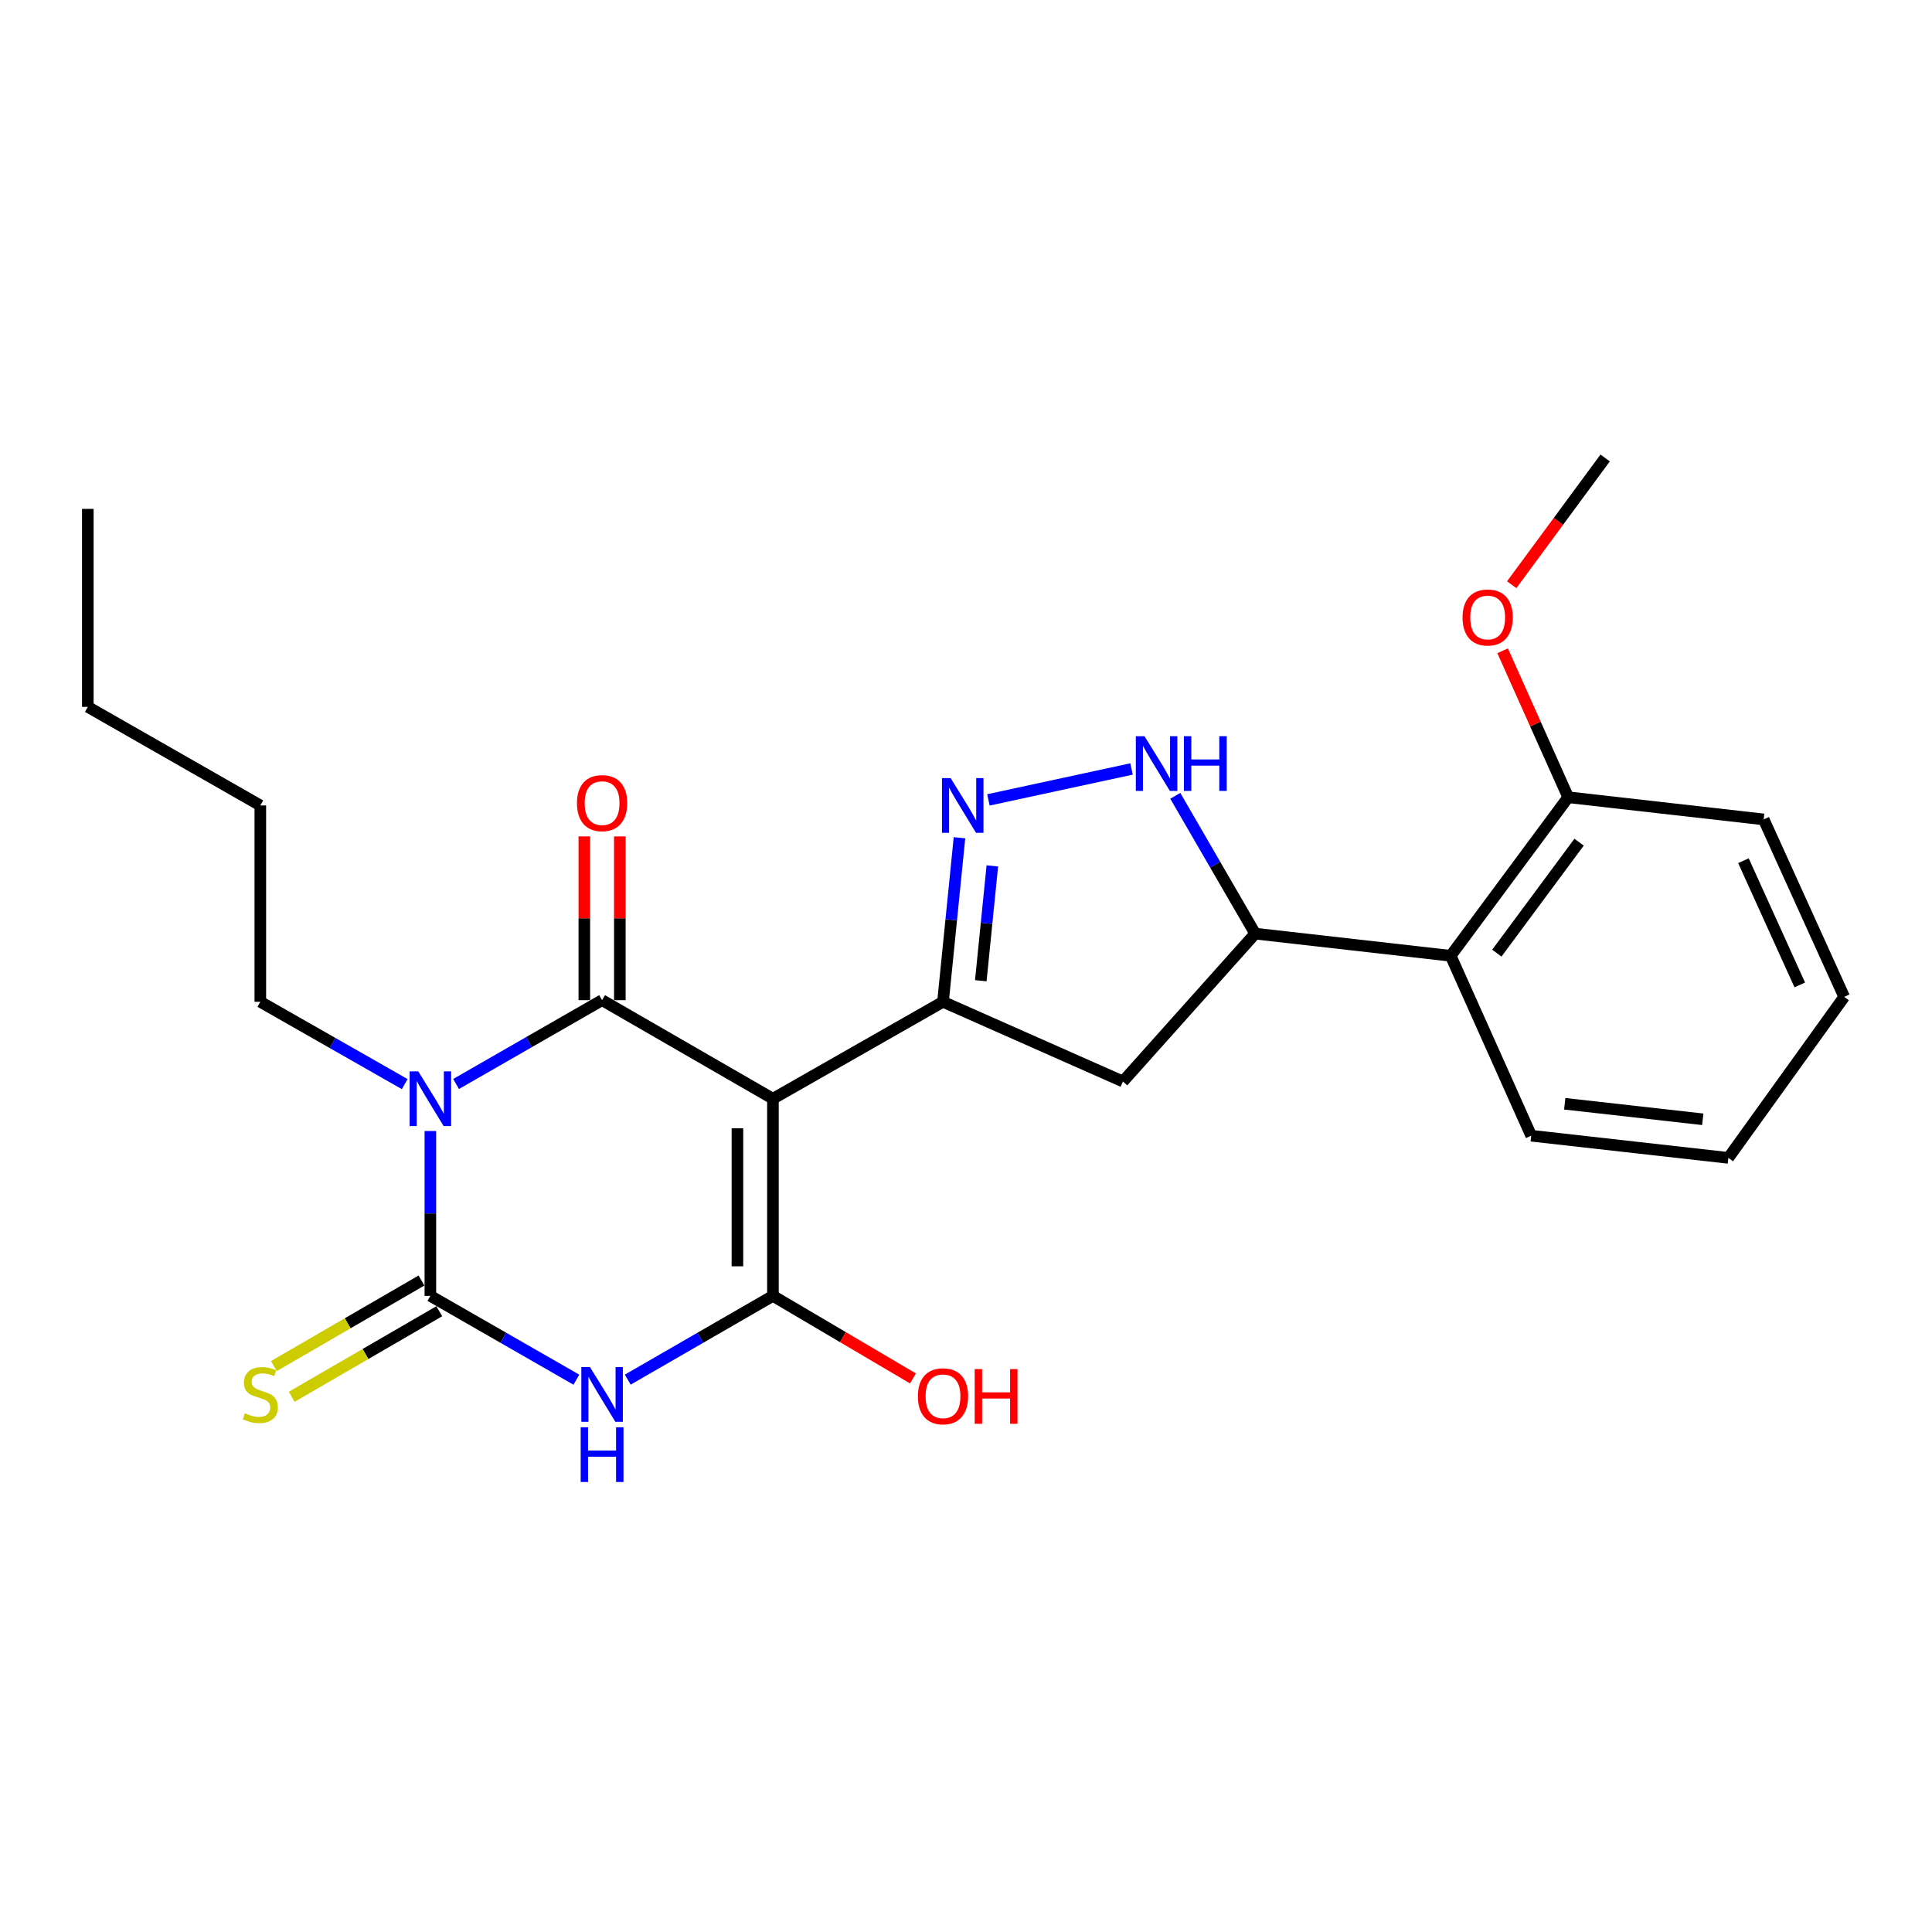 <?xml version='1.0' encoding='iso-8859-1'?>
<svg version='1.1' baseProfile='full'
              xmlns='http://www.w3.org/2000/svg'
                      xmlns:rdkit='http://www.rdkit.org/xml'
                      xmlns:xlink='http://www.w3.org/1999/xlink'
                  xml:space='preserve'
width='1000px' height='1000px' viewBox='0 0 1000 1000'>
<!-- END OF HEADER -->
<rect style='opacity:1.0;fill:#FFFFFF;stroke:none' width='1000' height='1000' x='0' y='0'> </rect>
<path class='bond-1' d='M 400.066,568.705 L 311.638,517.681' style='fill:none;fill-rule:evenodd;stroke:#000000;stroke-width:6px;stroke-linecap:butt;stroke-linejoin:miter;stroke-opacity:1' />
<path class='bond-4' d='M 400.066,568.705 L 400.066,670.741' style='fill:none;fill-rule:evenodd;stroke:#000000;stroke-width:6px;stroke-linecap:butt;stroke-linejoin:miter;stroke-opacity:1' />
<path class='bond-4' d='M 381.691,584.01 L 381.691,655.436' style='fill:none;fill-rule:evenodd;stroke:#000000;stroke-width:6px;stroke-linecap:butt;stroke-linejoin:miter;stroke-opacity:1' />
<path class='bond-5' d='M 400.066,568.705 L 488.097,518.529' style='fill:none;fill-rule:evenodd;stroke:#000000;stroke-width:6px;stroke-linecap:butt;stroke-linejoin:miter;stroke-opacity:1' />
<path class='bond-0' d='M 236.063,561.068 L 273.85,539.375' style='fill:none;fill-rule:evenodd;stroke:#0000FF;stroke-width:6px;stroke-linecap:butt;stroke-linejoin:miter;stroke-opacity:1' />
<path class='bond-0' d='M 273.85,539.375 L 311.638,517.681' style='fill:none;fill-rule:evenodd;stroke:#000000;stroke-width:6px;stroke-linecap:butt;stroke-linejoin:miter;stroke-opacity:1' />
<path class='bond-15' d='M 209.488,561.139 L 172.114,539.834' style='fill:none;fill-rule:evenodd;stroke:#0000FF;stroke-width:6px;stroke-linecap:butt;stroke-linejoin:miter;stroke-opacity:1' />
<path class='bond-15' d='M 172.114,539.834 L 134.74,518.529' style='fill:none;fill-rule:evenodd;stroke:#000000;stroke-width:6px;stroke-linecap:butt;stroke-linejoin:miter;stroke-opacity:1' />
<path class='bond-26' d='M 222.76,585.416 L 222.76,628.079' style='fill:none;fill-rule:evenodd;stroke:#0000FF;stroke-width:6px;stroke-linecap:butt;stroke-linejoin:miter;stroke-opacity:1' />
<path class='bond-26' d='M 222.76,628.079 L 222.76,670.741' style='fill:none;fill-rule:evenodd;stroke:#000000;stroke-width:6px;stroke-linecap:butt;stroke-linejoin:miter;stroke-opacity:1' />
<path class='bond-12' d='M 320.826,517.681 L 320.826,475.304' style='fill:none;fill-rule:evenodd;stroke:#000000;stroke-width:6px;stroke-linecap:butt;stroke-linejoin:miter;stroke-opacity:1' />
<path class='bond-12' d='M 320.826,475.304 L 320.826,432.926' style='fill:none;fill-rule:evenodd;stroke:#FF0000;stroke-width:6px;stroke-linecap:butt;stroke-linejoin:miter;stroke-opacity:1' />
<path class='bond-12' d='M 302.45,517.681 L 302.45,475.304' style='fill:none;fill-rule:evenodd;stroke:#000000;stroke-width:6px;stroke-linecap:butt;stroke-linejoin:miter;stroke-opacity:1' />
<path class='bond-12' d='M 302.45,475.304 L 302.45,432.926' style='fill:none;fill-rule:evenodd;stroke:#FF0000;stroke-width:6px;stroke-linecap:butt;stroke-linejoin:miter;stroke-opacity:1' />
<path class='bond-2' d='M 222.76,670.741 L 260.548,692.435' style='fill:none;fill-rule:evenodd;stroke:#000000;stroke-width:6px;stroke-linecap:butt;stroke-linejoin:miter;stroke-opacity:1' />
<path class='bond-2' d='M 260.548,692.435 L 298.336,714.128' style='fill:none;fill-rule:evenodd;stroke:#0000FF;stroke-width:6px;stroke-linecap:butt;stroke-linejoin:miter;stroke-opacity:1' />
<path class='bond-11' d='M 218.153,662.793 L 179.954,684.935' style='fill:none;fill-rule:evenodd;stroke:#000000;stroke-width:6px;stroke-linecap:butt;stroke-linejoin:miter;stroke-opacity:1' />
<path class='bond-11' d='M 179.954,684.935 L 141.756,707.078' style='fill:none;fill-rule:evenodd;stroke:#CCCC00;stroke-width:6px;stroke-linecap:butt;stroke-linejoin:miter;stroke-opacity:1' />
<path class='bond-11' d='M 227.368,678.69 L 189.17,700.833' style='fill:none;fill-rule:evenodd;stroke:#000000;stroke-width:6px;stroke-linecap:butt;stroke-linejoin:miter;stroke-opacity:1' />
<path class='bond-11' d='M 189.17,700.833 L 150.972,722.976' style='fill:none;fill-rule:evenodd;stroke:#CCCC00;stroke-width:6px;stroke-linecap:butt;stroke-linejoin:miter;stroke-opacity:1' />
<path class='bond-3' d='M 324.93,714.095 L 362.498,692.418' style='fill:none;fill-rule:evenodd;stroke:#0000FF;stroke-width:6px;stroke-linecap:butt;stroke-linejoin:miter;stroke-opacity:1' />
<path class='bond-3' d='M 362.498,692.418 L 400.066,670.741' style='fill:none;fill-rule:evenodd;stroke:#000000;stroke-width:6px;stroke-linecap:butt;stroke-linejoin:miter;stroke-opacity:1' />
<path class='bond-14' d='M 400.066,670.741 L 436.304,692.103' style='fill:none;fill-rule:evenodd;stroke:#000000;stroke-width:6px;stroke-linecap:butt;stroke-linejoin:miter;stroke-opacity:1' />
<path class='bond-14' d='M 436.304,692.103 L 472.542,713.464' style='fill:none;fill-rule:evenodd;stroke:#FF0000;stroke-width:6px;stroke-linecap:butt;stroke-linejoin:miter;stroke-opacity:1' />
<path class='bond-6' d='M 488.097,518.529 L 492.362,476.071' style='fill:none;fill-rule:evenodd;stroke:#000000;stroke-width:6px;stroke-linecap:butt;stroke-linejoin:miter;stroke-opacity:1' />
<path class='bond-6' d='M 492.362,476.071 L 496.626,433.614' style='fill:none;fill-rule:evenodd;stroke:#0000FF;stroke-width:6px;stroke-linecap:butt;stroke-linejoin:miter;stroke-opacity:1' />
<path class='bond-6' d='M 507.66,507.628 L 510.645,477.908' style='fill:none;fill-rule:evenodd;stroke:#000000;stroke-width:6px;stroke-linecap:butt;stroke-linejoin:miter;stroke-opacity:1' />
<path class='bond-6' d='M 510.645,477.908 L 513.631,448.188' style='fill:none;fill-rule:evenodd;stroke:#0000FF;stroke-width:6px;stroke-linecap:butt;stroke-linejoin:miter;stroke-opacity:1' />
<path class='bond-9' d='M 488.097,518.529 L 581.231,559.782' style='fill:none;fill-rule:evenodd;stroke:#000000;stroke-width:6px;stroke-linecap:butt;stroke-linejoin:miter;stroke-opacity:1' />
<path class='bond-7' d='M 511.612,414.025 L 585.681,398.019' style='fill:none;fill-rule:evenodd;stroke:#0000FF;stroke-width:6px;stroke-linecap:butt;stroke-linejoin:miter;stroke-opacity:1' />
<path class='bond-25' d='M 608.329,411.921 L 629,447.584' style='fill:none;fill-rule:evenodd;stroke:#0000FF;stroke-width:6px;stroke-linecap:butt;stroke-linejoin:miter;stroke-opacity:1' />
<path class='bond-25' d='M 629,447.584 L 649.671,483.247' style='fill:none;fill-rule:evenodd;stroke:#000000;stroke-width:6px;stroke-linecap:butt;stroke-linejoin:miter;stroke-opacity:1' />
<path class='bond-8' d='M 649.671,483.247 L 581.231,559.782' style='fill:none;fill-rule:evenodd;stroke:#000000;stroke-width:6px;stroke-linecap:butt;stroke-linejoin:miter;stroke-opacity:1' />
<path class='bond-10' d='M 649.671,483.247 L 750.87,494.712' style='fill:none;fill-rule:evenodd;stroke:#000000;stroke-width:6px;stroke-linecap:butt;stroke-linejoin:miter;stroke-opacity:1' />
<path class='bond-13' d='M 750.87,494.712 L 811.694,412.654' style='fill:none;fill-rule:evenodd;stroke:#000000;stroke-width:6px;stroke-linecap:butt;stroke-linejoin:miter;stroke-opacity:1' />
<path class='bond-13' d='M 774.756,493.345 L 817.333,435.905' style='fill:none;fill-rule:evenodd;stroke:#000000;stroke-width:6px;stroke-linecap:butt;stroke-linejoin:miter;stroke-opacity:1' />
<path class='bond-17' d='M 750.87,494.712 L 792.553,587.846' style='fill:none;fill-rule:evenodd;stroke:#000000;stroke-width:6px;stroke-linecap:butt;stroke-linejoin:miter;stroke-opacity:1' />
<path class='bond-16' d='M 811.694,412.654 L 794.727,374.747' style='fill:none;fill-rule:evenodd;stroke:#000000;stroke-width:6px;stroke-linecap:butt;stroke-linejoin:miter;stroke-opacity:1' />
<path class='bond-16' d='M 794.727,374.747 L 777.76,336.84' style='fill:none;fill-rule:evenodd;stroke:#FF0000;stroke-width:6px;stroke-linecap:butt;stroke-linejoin:miter;stroke-opacity:1' />
<path class='bond-18' d='M 811.694,412.654 L 912.883,424.128' style='fill:none;fill-rule:evenodd;stroke:#000000;stroke-width:6px;stroke-linecap:butt;stroke-linejoin:miter;stroke-opacity:1' />
<path class='bond-20' d='M 134.74,518.529 L 134.74,416.9' style='fill:none;fill-rule:evenodd;stroke:#000000;stroke-width:6px;stroke-linecap:butt;stroke-linejoin:miter;stroke-opacity:1' />
<path class='bond-19' d='M 782.458,302.647 L 806.642,269.845' style='fill:none;fill-rule:evenodd;stroke:#FF0000;stroke-width:6px;stroke-linecap:butt;stroke-linejoin:miter;stroke-opacity:1' />
<path class='bond-19' d='M 806.642,269.845 L 830.825,237.042' style='fill:none;fill-rule:evenodd;stroke:#000000;stroke-width:6px;stroke-linecap:butt;stroke-linejoin:miter;stroke-opacity:1' />
<path class='bond-22' d='M 792.553,587.846 L 894.6,599.321' style='fill:none;fill-rule:evenodd;stroke:#000000;stroke-width:6px;stroke-linecap:butt;stroke-linejoin:miter;stroke-opacity:1' />
<path class='bond-22' d='M 809.913,571.307 L 881.346,579.339' style='fill:none;fill-rule:evenodd;stroke:#000000;stroke-width:6px;stroke-linecap:butt;stroke-linejoin:miter;stroke-opacity:1' />
<path class='bond-27' d='M 912.883,424.128 L 954.545,515.977' style='fill:none;fill-rule:evenodd;stroke:#000000;stroke-width:6px;stroke-linecap:butt;stroke-linejoin:miter;stroke-opacity:1' />
<path class='bond-27' d='M 902.398,445.496 L 931.561,509.79' style='fill:none;fill-rule:evenodd;stroke:#000000;stroke-width:6px;stroke-linecap:butt;stroke-linejoin:miter;stroke-opacity:1' />
<path class='bond-21' d='M 134.74,416.9 L 45.455,365.877' style='fill:none;fill-rule:evenodd;stroke:#000000;stroke-width:6px;stroke-linecap:butt;stroke-linejoin:miter;stroke-opacity:1' />
<path class='bond-23' d='M 45.455,365.877 L 45.455,263.401' style='fill:none;fill-rule:evenodd;stroke:#000000;stroke-width:6px;stroke-linecap:butt;stroke-linejoin:miter;stroke-opacity:1' />
<path class='bond-24' d='M 894.6,599.321 L 954.545,515.977' style='fill:none;fill-rule:evenodd;stroke:#000000;stroke-width:6px;stroke-linecap:butt;stroke-linejoin:miter;stroke-opacity:1' />
<path  class='atom-1' d='M 216.5 554.545
L 225.78 569.545
Q 226.7 571.025, 228.18 573.705
Q 229.66 576.385, 229.74 576.545
L 229.74 554.545
L 233.5 554.545
L 233.5 582.865
L 229.62 582.865
L 219.66 566.465
Q 218.5 564.545, 217.26 562.345
Q 216.06 560.145, 215.7 559.465
L 215.7 582.865
L 212.02 582.865
L 212.02 554.545
L 216.5 554.545
' fill='#0000FF'/>
<path  class='atom-4' d='M 305.378 707.605
L 314.658 722.605
Q 315.578 724.085, 317.058 726.765
Q 318.538 729.445, 318.618 729.605
L 318.618 707.605
L 322.378 707.605
L 322.378 735.925
L 318.498 735.925
L 308.538 719.525
Q 307.378 717.605, 306.138 715.405
Q 304.938 713.205, 304.578 712.525
L 304.578 735.925
L 300.898 735.925
L 300.898 707.605
L 305.378 707.605
' fill='#0000FF'/>
<path  class='atom-4' d='M 300.558 738.757
L 304.398 738.757
L 304.398 750.797
L 318.878 750.797
L 318.878 738.757
L 322.718 738.757
L 322.718 767.077
L 318.878 767.077
L 318.878 753.997
L 304.398 753.997
L 304.398 767.077
L 300.558 767.077
L 300.558 738.757
' fill='#0000FF'/>
<path  class='atom-7' d='M 492.045 402.74
L 501.325 417.74
Q 502.245 419.22, 503.725 421.9
Q 505.205 424.58, 505.285 424.74
L 505.285 402.74
L 509.045 402.74
L 509.045 431.06
L 505.165 431.06
L 495.205 414.66
Q 494.045 412.74, 492.805 410.54
Q 491.605 408.34, 491.245 407.66
L 491.245 431.06
L 487.565 431.06
L 487.565 402.74
L 492.045 402.74
' fill='#0000FF'/>
<path  class='atom-8' d='M 592.387 381.057
L 601.667 396.057
Q 602.587 397.537, 604.067 400.217
Q 605.547 402.897, 605.627 403.057
L 605.627 381.057
L 609.387 381.057
L 609.387 409.377
L 605.507 409.377
L 595.547 392.977
Q 594.387 391.057, 593.147 388.857
Q 591.947 386.657, 591.587 385.977
L 591.587 409.377
L 587.907 409.377
L 587.907 381.057
L 592.387 381.057
' fill='#0000FF'/>
<path  class='atom-8' d='M 612.787 381.057
L 616.627 381.057
L 616.627 393.097
L 631.107 393.097
L 631.107 381.057
L 634.947 381.057
L 634.947 409.377
L 631.107 409.377
L 631.107 396.297
L 616.627 396.297
L 616.627 409.377
L 612.787 409.377
L 612.787 381.057
' fill='#0000FF'/>
<path  class='atom-12' d='M 126.74 731.485
Q 127.06 731.605, 128.38 732.165
Q 129.7 732.725, 131.14 733.085
Q 132.62 733.405, 134.06 733.405
Q 136.74 733.405, 138.3 732.125
Q 139.86 730.805, 139.86 728.525
Q 139.86 726.965, 139.06 726.005
Q 138.3 725.045, 137.1 724.525
Q 135.9 724.005, 133.9 723.405
Q 131.38 722.645, 129.86 721.925
Q 128.38 721.205, 127.3 719.685
Q 126.26 718.165, 126.26 715.605
Q 126.26 712.045, 128.66 709.845
Q 131.1 707.645, 135.9 707.645
Q 139.18 707.645, 142.9 709.205
L 141.98 712.285
Q 138.58 710.885, 136.02 710.885
Q 133.26 710.885, 131.74 712.045
Q 130.22 713.165, 130.26 715.125
Q 130.26 716.645, 131.02 717.565
Q 131.82 718.485, 132.94 719.005
Q 134.1 719.525, 136.02 720.125
Q 138.58 720.925, 140.1 721.725
Q 141.62 722.525, 142.7 724.165
Q 143.82 725.765, 143.82 728.525
Q 143.82 732.445, 141.18 734.565
Q 138.58 736.645, 134.22 736.645
Q 131.7 736.645, 129.78 736.085
Q 127.9 735.565, 125.66 734.645
L 126.74 731.485
' fill='#CCCC00'/>
<path  class='atom-13' d='M 298.638 415.694
Q 298.638 408.894, 301.998 405.094
Q 305.358 401.294, 311.638 401.294
Q 317.918 401.294, 321.278 405.094
Q 324.638 408.894, 324.638 415.694
Q 324.638 422.574, 321.238 426.494
Q 317.838 430.374, 311.638 430.374
Q 305.398 430.374, 301.998 426.494
Q 298.638 422.614, 298.638 415.694
M 311.638 427.174
Q 315.958 427.174, 318.278 424.294
Q 320.638 421.374, 320.638 415.694
Q 320.638 410.134, 318.278 407.334
Q 315.958 404.494, 311.638 404.494
Q 307.318 404.494, 304.958 407.294
Q 302.638 410.094, 302.638 415.694
Q 302.638 421.414, 304.958 424.294
Q 307.318 427.174, 311.638 427.174
' fill='#FF0000'/>
<path  class='atom-15' d='M 475.097 722.713
Q 475.097 715.913, 478.457 712.113
Q 481.817 708.313, 488.097 708.313
Q 494.377 708.313, 497.737 712.113
Q 501.097 715.913, 501.097 722.713
Q 501.097 729.593, 497.697 733.513
Q 494.297 737.393, 488.097 737.393
Q 481.857 737.393, 478.457 733.513
Q 475.097 729.633, 475.097 722.713
M 488.097 734.193
Q 492.417 734.193, 494.737 731.313
Q 497.097 728.393, 497.097 722.713
Q 497.097 717.153, 494.737 714.353
Q 492.417 711.513, 488.097 711.513
Q 483.777 711.513, 481.417 714.313
Q 479.097 717.113, 479.097 722.713
Q 479.097 728.433, 481.417 731.313
Q 483.777 734.193, 488.097 734.193
' fill='#FF0000'/>
<path  class='atom-15' d='M 504.497 708.633
L 508.337 708.633
L 508.337 720.673
L 522.817 720.673
L 522.817 708.633
L 526.657 708.633
L 526.657 736.953
L 522.817 736.953
L 522.817 723.873
L 508.337 723.873
L 508.337 736.953
L 504.497 736.953
L 504.497 708.633
' fill='#FF0000'/>
<path  class='atom-17' d='M 757.012 319.609
Q 757.012 312.809, 760.372 309.009
Q 763.732 305.209, 770.012 305.209
Q 776.292 305.209, 779.652 309.009
Q 783.012 312.809, 783.012 319.609
Q 783.012 326.489, 779.612 330.409
Q 776.212 334.289, 770.012 334.289
Q 763.772 334.289, 760.372 330.409
Q 757.012 326.529, 757.012 319.609
M 770.012 331.089
Q 774.332 331.089, 776.652 328.209
Q 779.012 325.289, 779.012 319.609
Q 779.012 314.049, 776.652 311.249
Q 774.332 308.409, 770.012 308.409
Q 765.692 308.409, 763.332 311.209
Q 761.012 314.009, 761.012 319.609
Q 761.012 325.329, 763.332 328.209
Q 765.692 331.089, 770.012 331.089
' fill='#FF0000'/>
</svg>
